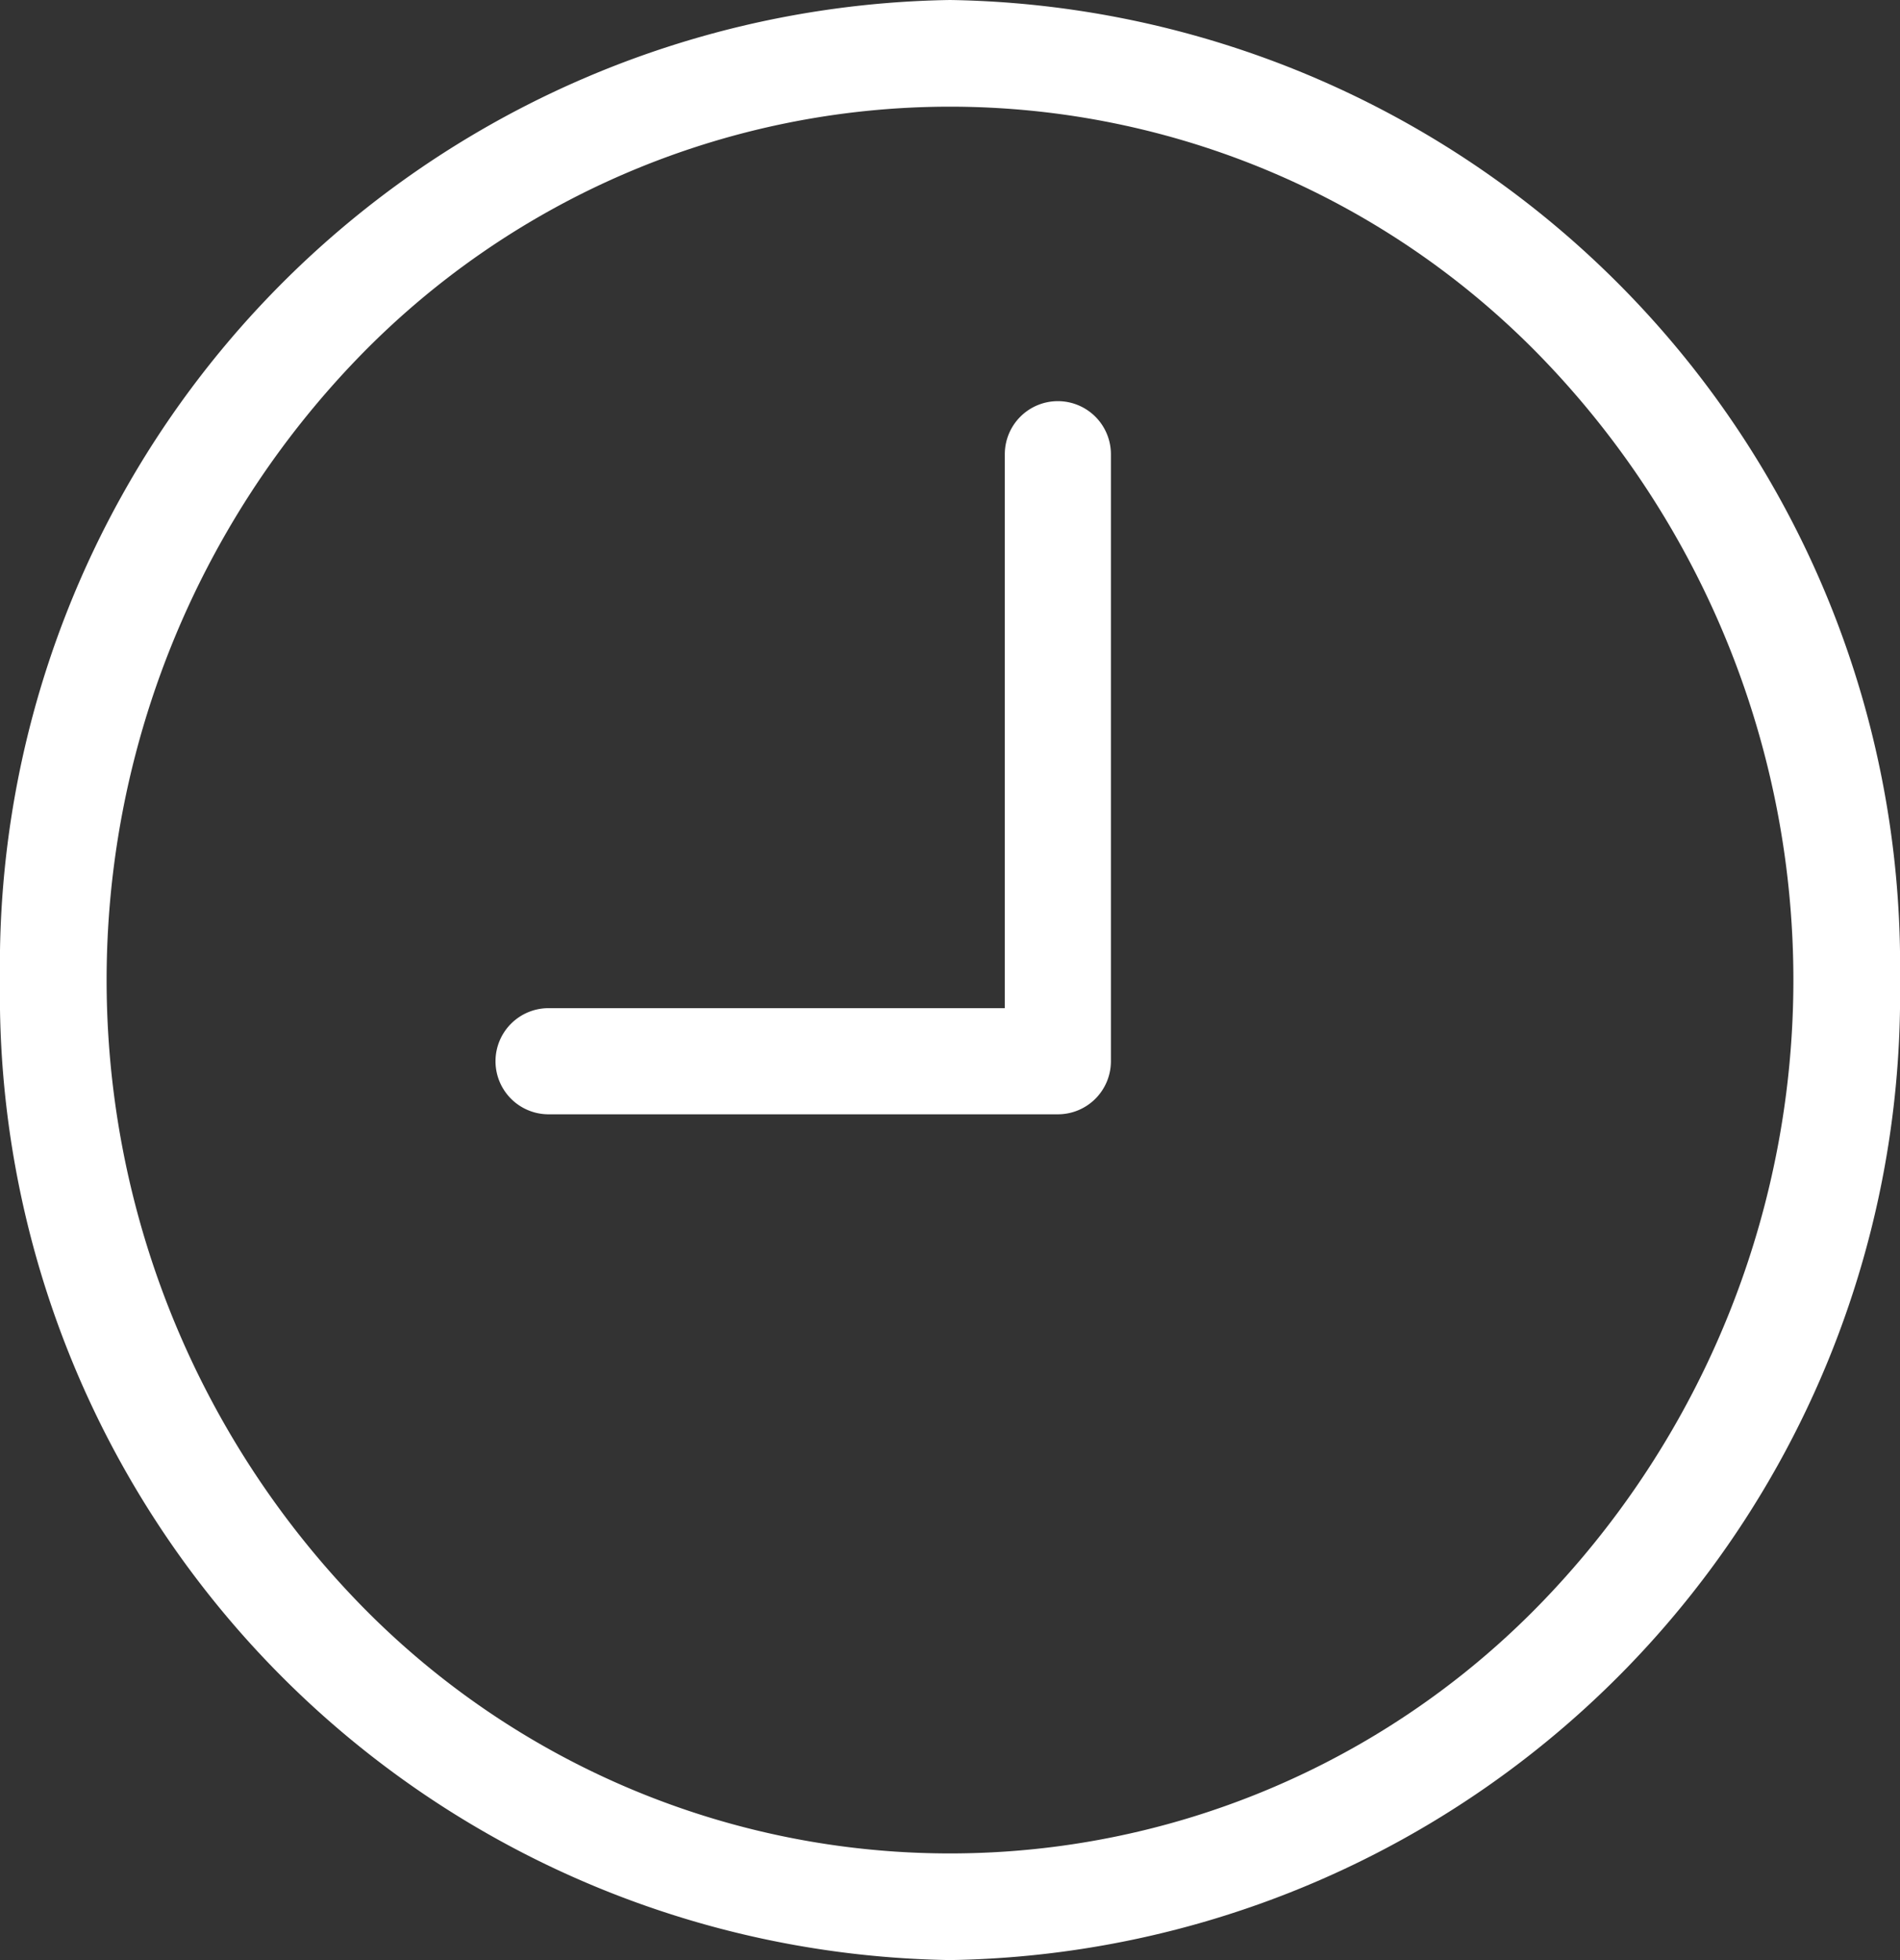 <svg id="часы" xmlns="http://www.w3.org/2000/svg" width="28.651" height="29.546" viewBox="0 0 28.651 29.546">
  <rect x="0" y="0" width="28.651" height="29.546" fill="#333333" stroke="none"/>
  <path id="Ellipse_927" data-name="Ellipse 927" d="M14.325,1.608A12.422,12.422,0,0,0,5.35,5.446a13.494,13.494,0,0,0,0,18.654,12.413,12.413,0,0,0,17.951,0,13.494,13.494,0,0,0,0-18.654,12.422,12.422,0,0,0-8.975-3.838m0-1.608A14.554,14.554,0,0,1,28.651,14.773,14.554,14.554,0,0,1,14.325,29.546,14.554,14.554,0,0,1,0,14.773,14.554,14.554,0,0,1,14.325,0Z" transform="translate(0 0)" fill="#fff"/>
  <path id="Path_10056" data-name="Path 10056" d="M-11919.1,11.817h-7.684a.8.8,0,0,1-.8-.8.8.8,0,0,1,.8-.8h6.88V1.867a.8.8,0,0,1,.8-.8.8.8,0,0,1,.8.8v9.146A.8.8,0,0,1-11919.1,11.817Z" transform="translate(11935.056 4.98)" fill="#fff"/>
</svg>
